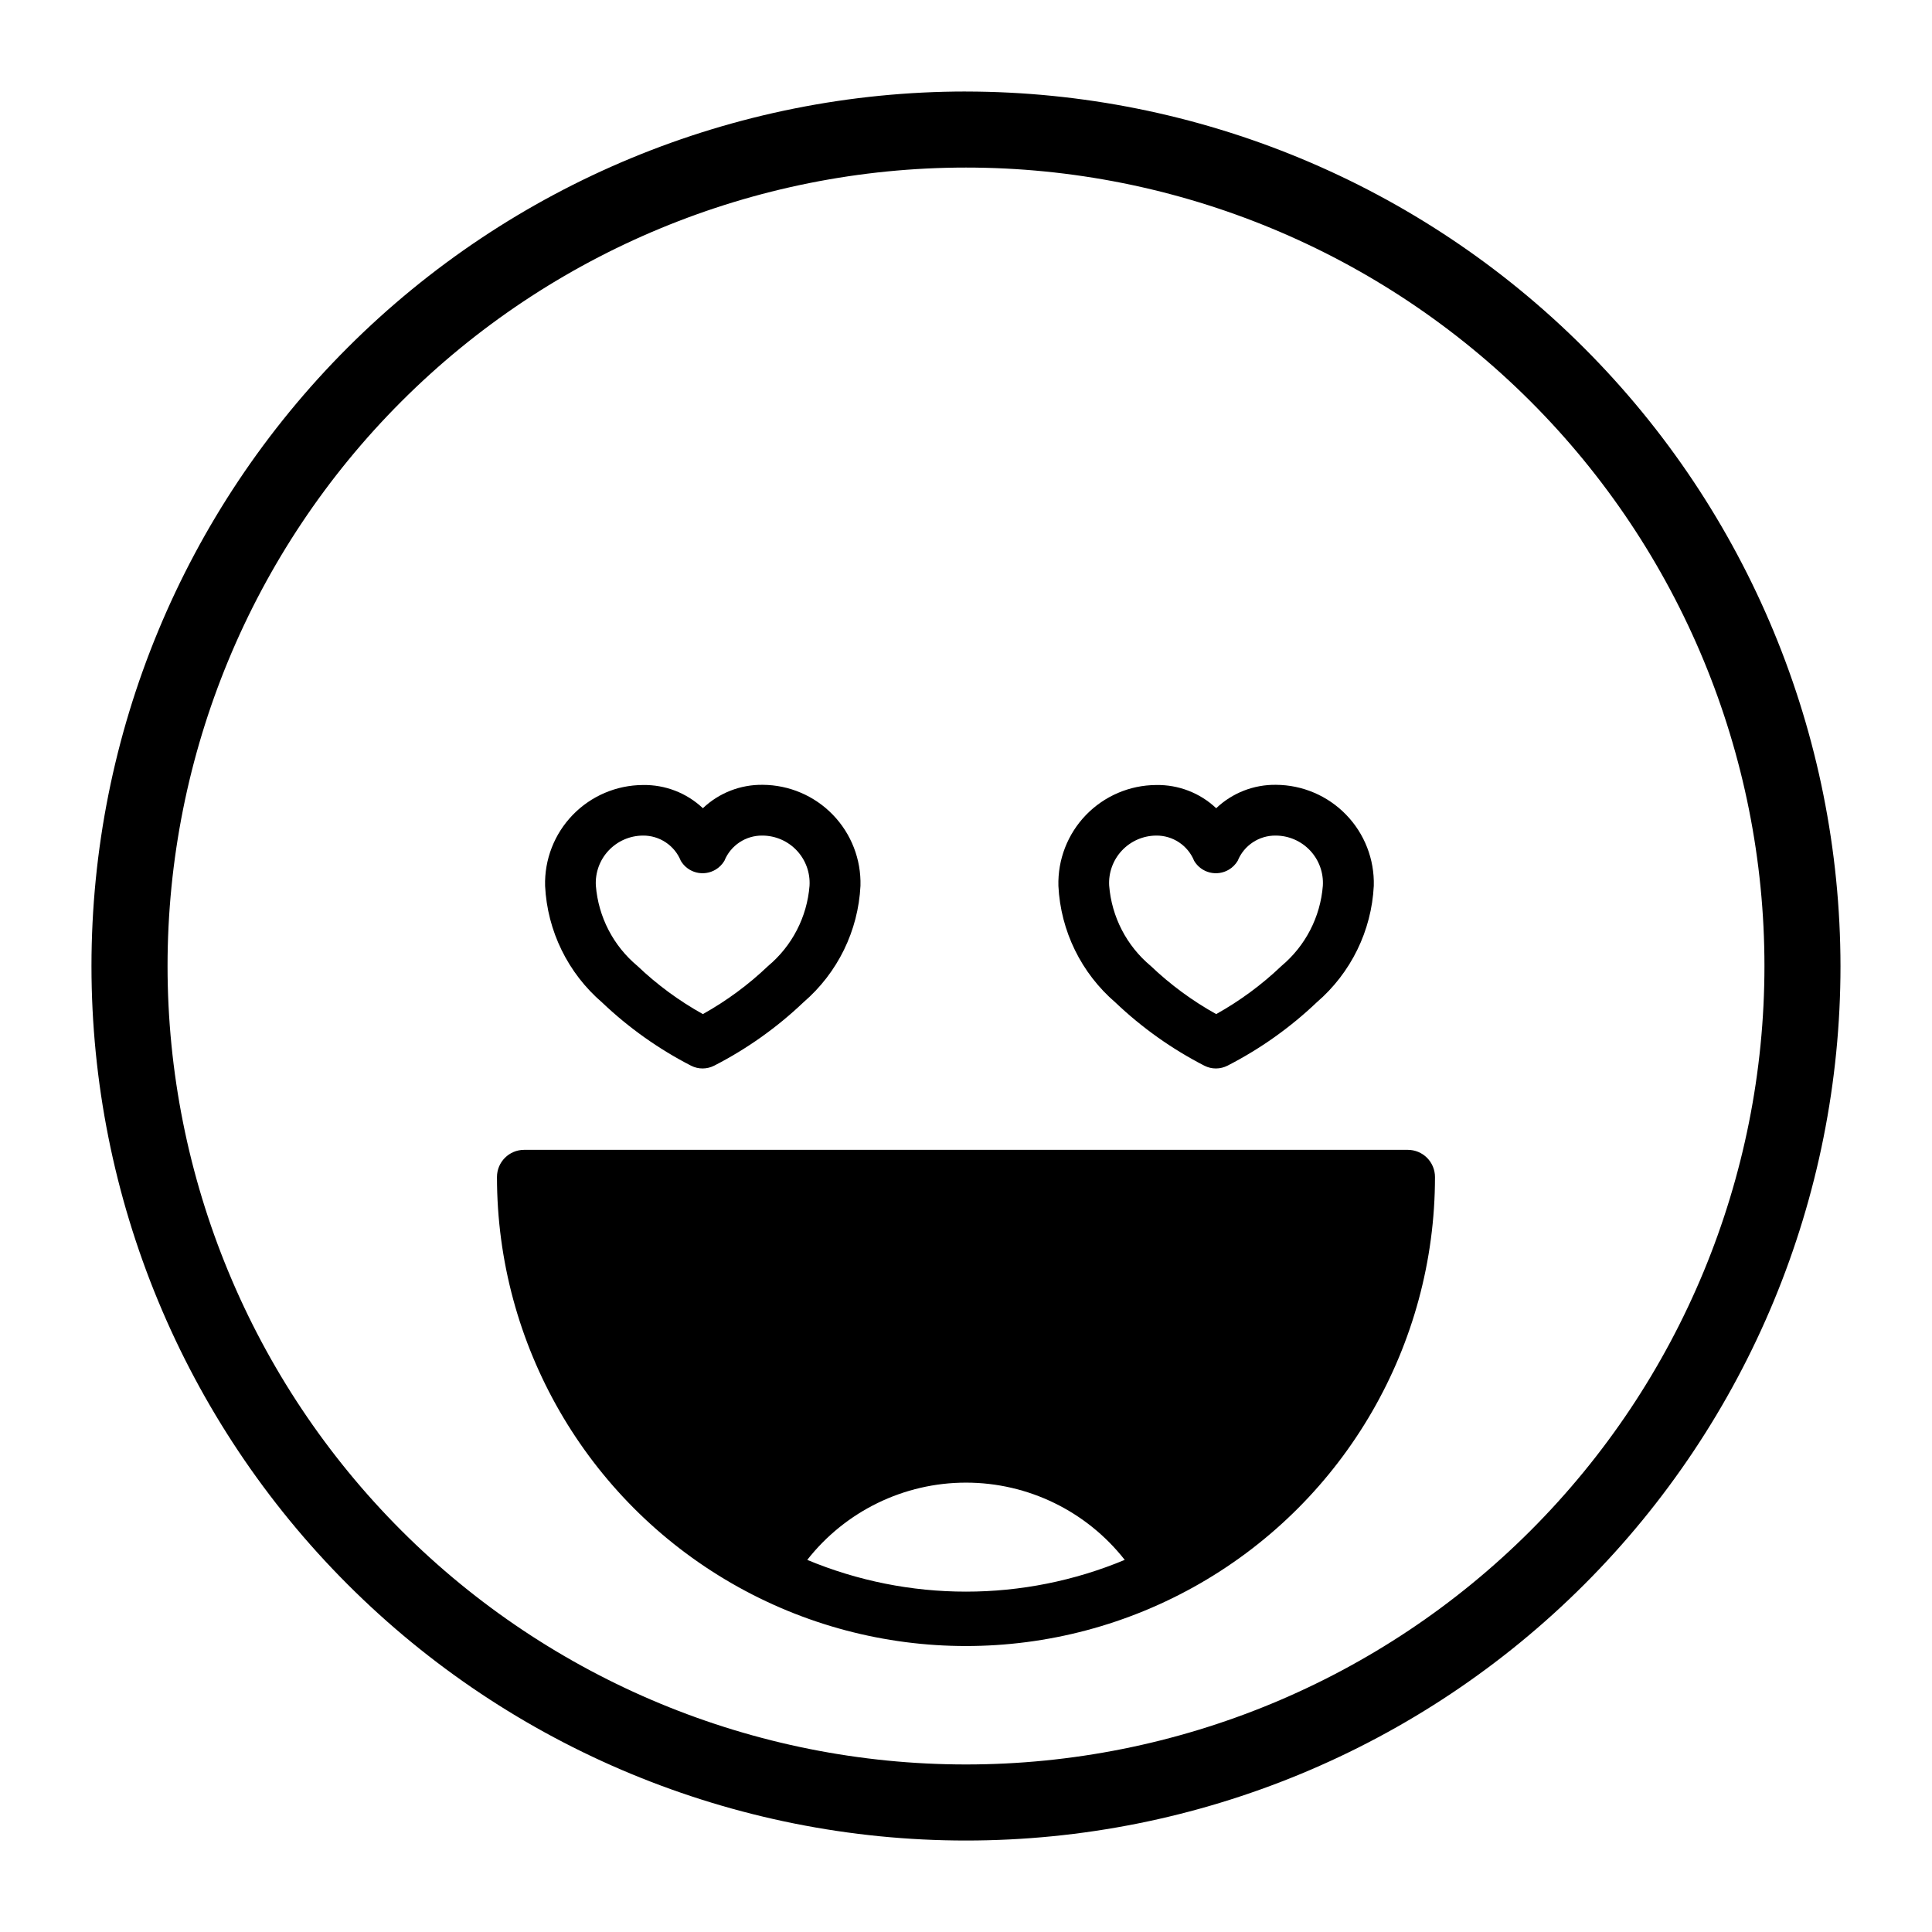 <?xml version="1.0" encoding="UTF-8"?>
<!-- Uploaded to: ICON Repo, www.svgrepo.com, Generator: ICON Repo Mixer Tools -->
<svg fill="#000000" width="800px" height="800px" version="1.1" viewBox="144 144 512 512" xmlns="http://www.w3.org/2000/svg">
 <path d="m400 168.25c-61.465 0-120.41 24.418-163.88 67.879s-67.879 102.41-67.879 163.88 24.418 120.41 67.879 163.87c43.461 43.465 102.41 67.879 163.88 67.879s120.41-24.414 163.87-67.879c43.465-43.461 67.879-102.41 67.879-163.87-0.066-61.445-24.504-120.36-67.953-163.8-43.445-43.449-102.36-67.887-163.8-67.953zm0 443.35c-56.121 0-109.94-22.293-149.62-61.977-39.684-39.68-61.977-93.504-61.977-149.62 0-56.121 22.293-109.94 61.977-149.62s93.504-61.977 149.62-61.977c56.117 0 109.94 22.293 149.62 61.977 39.684 39.684 61.977 93.504 61.977 149.62 0 56.117-22.293 109.94-61.977 149.62-39.68 39.684-93.504 61.977-149.62 61.977zm117.08-162.88h-234.17c-3.981 0-7.207 3.223-7.207 7.203 0 44.402 23.691 85.434 62.148 107.64 38.453 22.203 85.832 22.203 124.29 0 38.453-22.203 62.145-63.234 62.145-107.64 0-1.91-0.762-3.742-2.109-5.094-1.352-1.352-3.184-2.109-5.098-2.109zm-117.08 117.08c-14.441 0.004-28.738-2.856-42.07-8.414 10.133-12.922 25.645-20.473 42.07-20.473 16.422 0 31.934 7.551 42.066 20.473-13.328 5.559-27.629 8.418-42.066 8.414zm-72.801-139.35c0.938 0.469 1.973 0.711 3.023 0.703 1.066-0.004 2.121-0.266 3.07-0.754 8.641-4.43 16.598-10.082 23.629-16.777 9.059-7.789 14.523-18.953 15.113-30.883 0.191-7.004-2.449-13.789-7.32-18.82-4.871-5.035-11.566-7.894-18.574-7.934-5.894-0.086-11.594 2.137-15.871 6.199-4.297-4.055-10.012-6.262-15.918-6.148-7.008 0.039-13.703 2.898-18.574 7.93-4.871 5.035-7.512 11.82-7.32 18.824 0.586 11.93 6.051 23.098 15.113 30.883 7.031 6.695 14.988 12.344 23.629 16.777zm-12.848-61.012c4.418-0.055 8.418 2.606 10.074 6.699 0.914 1.535 2.398 2.644 4.129 3.078 1.73 0.434 3.562 0.16 5.094-0.758 0.949-0.57 1.746-1.367 2.316-2.32 1.66-4.094 5.656-6.754 10.074-6.699 3.453 0.008 6.754 1.438 9.117 3.957 2.363 2.516 3.586 5.894 3.379 9.344-0.656 8.273-4.613 15.938-10.984 21.262-5.195 4.961-11.004 9.242-17.281 12.746-6.293-3.496-12.117-7.781-17.328-12.746-6.402-5.328-10.379-13.012-11.035-21.312-0.191-3.43 1.027-6.789 3.383-9.293 2.352-2.504 5.625-3.934 9.062-3.957zm148.88 61.012c0.938 0.469 1.973 0.711 3.023 0.703 1.07-0.004 2.121-0.266 3.074-0.754 8.637-4.43 16.598-10.082 23.629-16.777 9.055-7.789 14.52-18.953 15.113-30.883 0.188-7.004-2.449-13.789-7.324-18.82-4.871-5.035-11.566-7.894-18.574-7.934-5.894-0.086-11.59 2.137-15.867 6.199-4.297-4.055-10.016-6.262-15.922-6.148-7.004 0.039-13.699 2.898-18.574 7.93-4.871 5.035-7.512 11.82-7.32 18.824 0.586 11.93 6.051 23.098 15.113 30.883 7.031 6.695 14.988 12.344 23.629 16.777zm-12.848-61.012c4.418-0.055 8.418 2.606 10.078 6.699 0.91 1.535 2.394 2.644 4.125 3.078s3.566 0.16 5.094-0.758c0.949-0.57 1.746-1.367 2.316-2.32 1.66-4.094 5.66-6.754 10.078-6.699 3.453 0.008 6.75 1.438 9.113 3.957 2.367 2.516 3.59 5.894 3.379 9.344-0.652 8.273-4.613 15.938-10.98 21.262-5.199 4.961-11.008 9.242-17.281 12.746-6.297-3.496-12.121-7.781-17.332-12.746-6.398-5.328-10.379-13.012-11.035-21.312-0.191-3.43 1.031-6.789 3.383-9.293 2.352-2.504 5.629-3.934 9.062-3.957z"/>
</svg>
